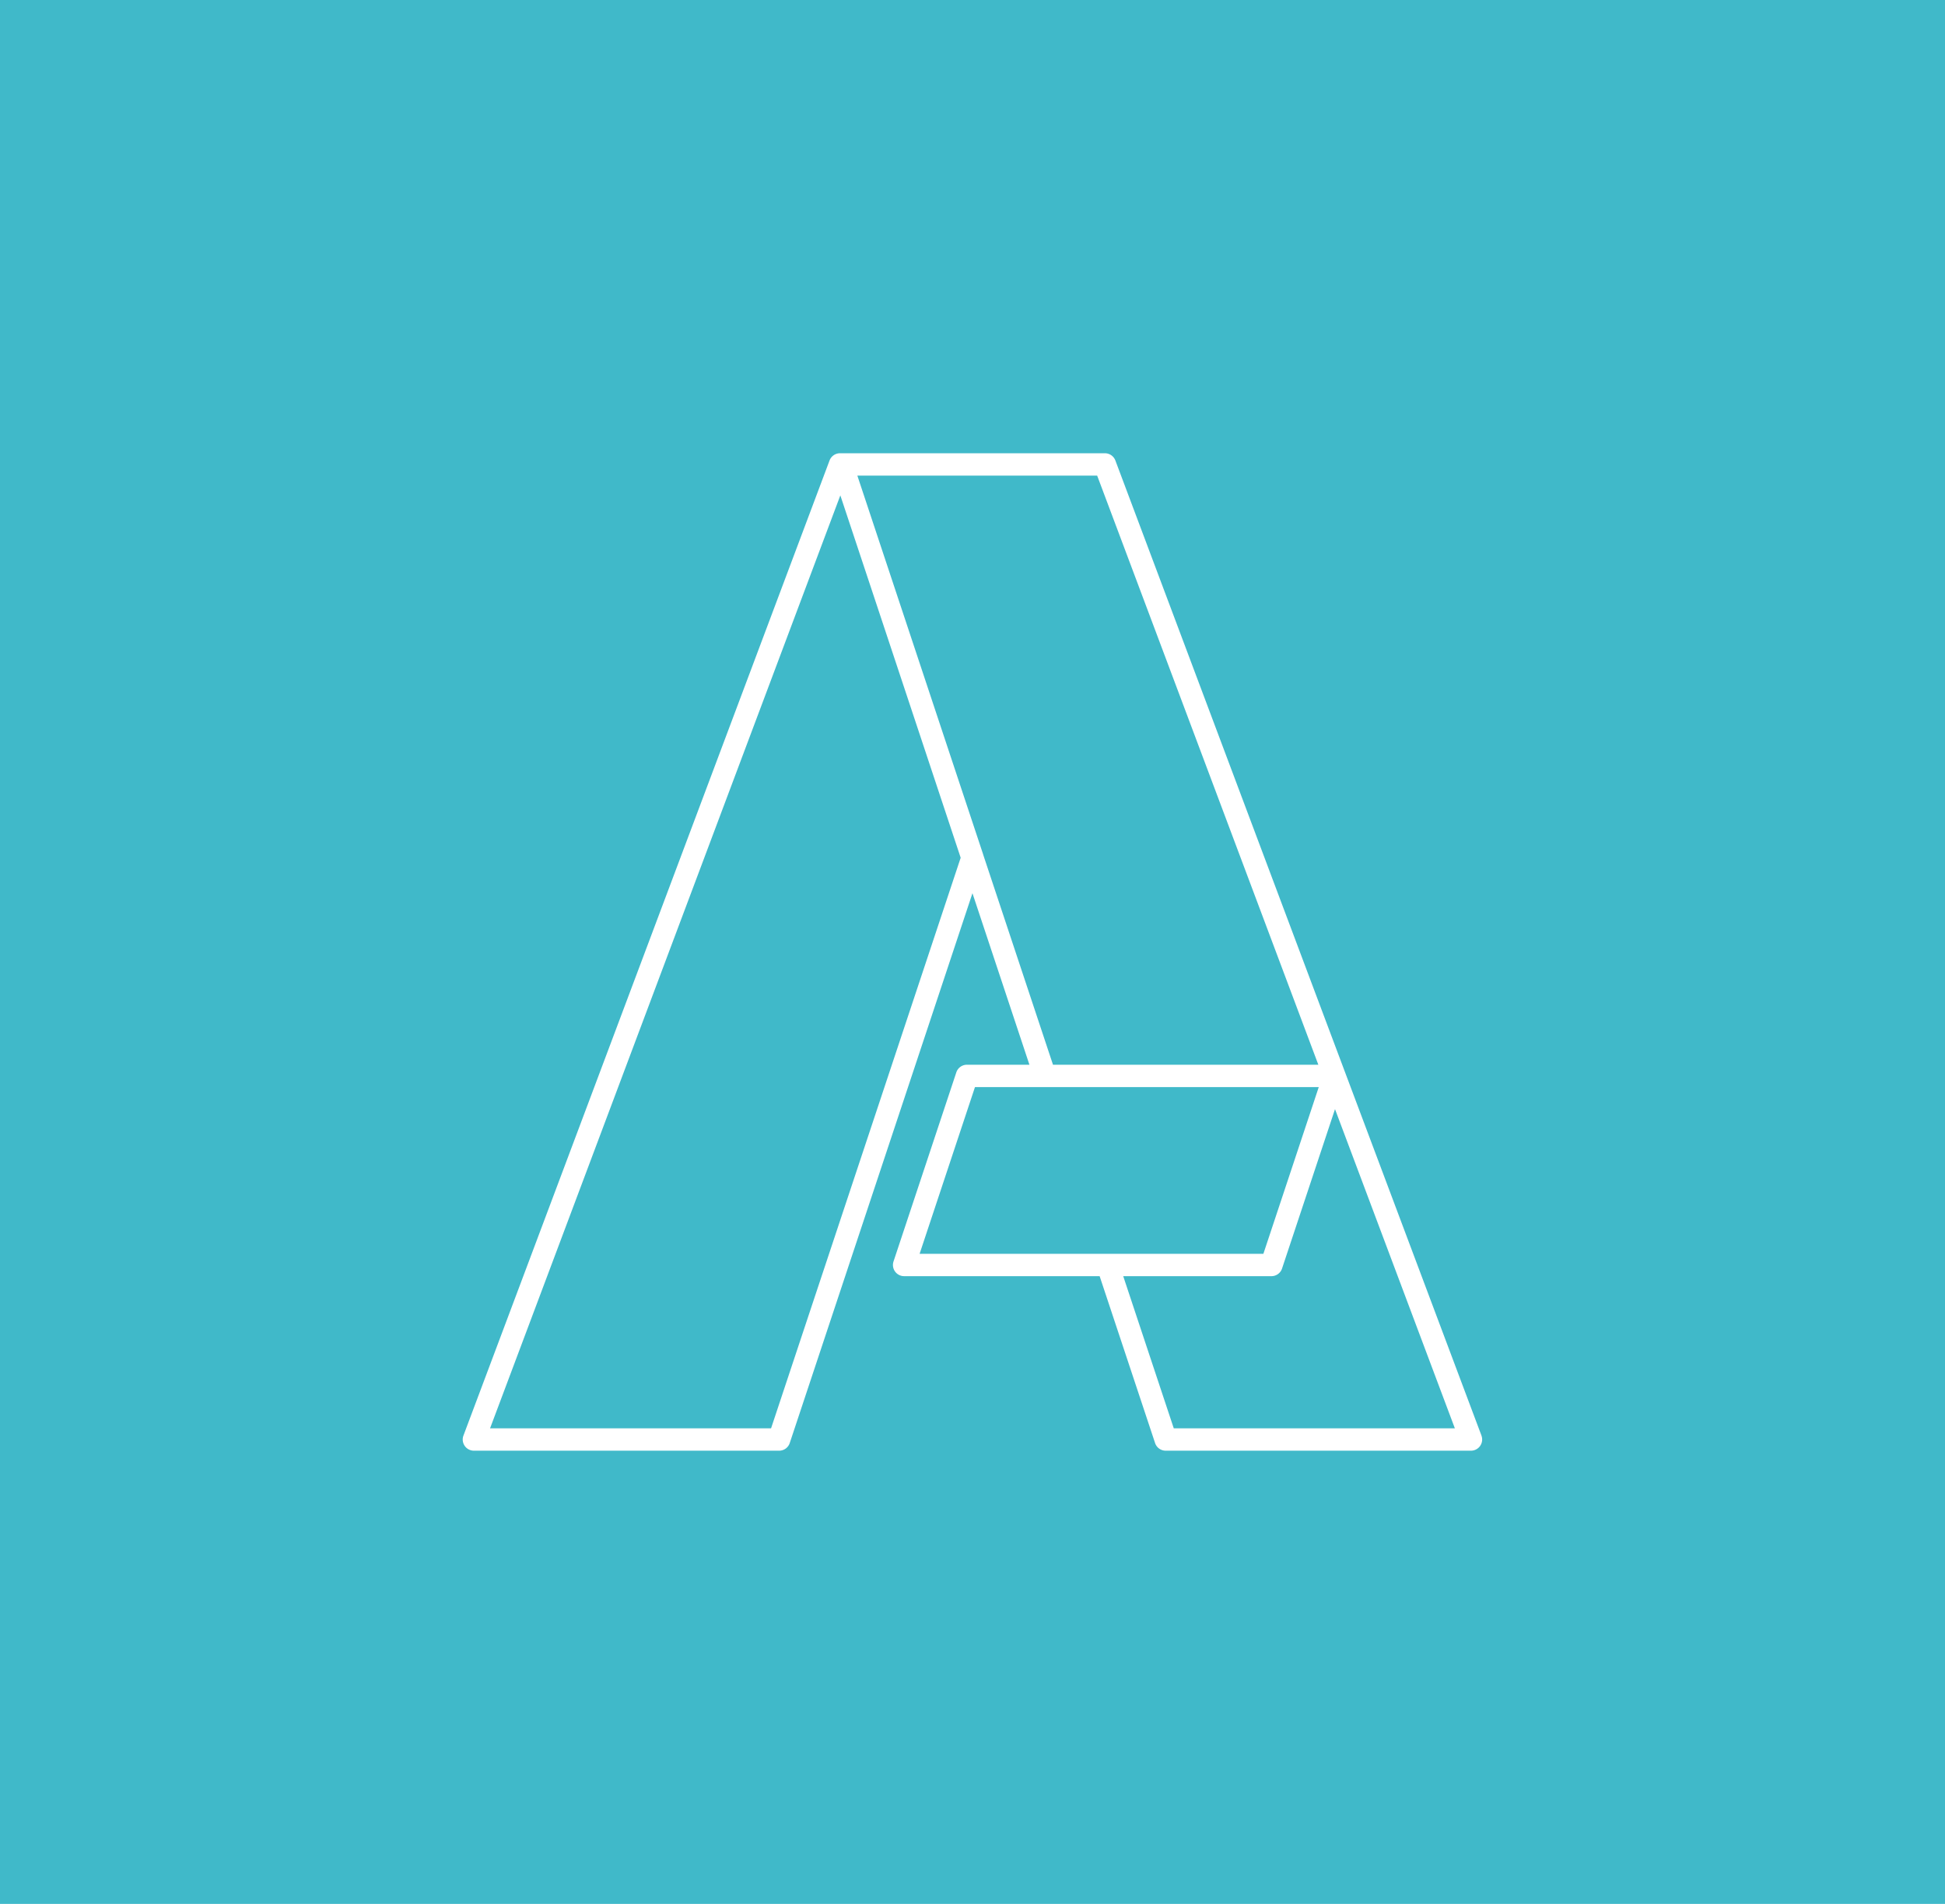 <?xml version="1.0" encoding="UTF-8"?> <svg xmlns="http://www.w3.org/2000/svg" xmlns:xlink="http://www.w3.org/1999/xlink" width="330.524" height="323.5" viewBox="0 0 330.524 323.5"><defs><clipPath id="a"><rect width="330.524" height="323.5" fill="none"></rect></clipPath></defs><rect width="330.524" height="323.5" fill="#40b9c9"></rect><g clip-path="url(#a)"><path d="M235.2,227.714,172.988,62.033a1.9,1.9,0,0,0-1.778-1.232H126.195a1.9,1.9,0,0,0-1.78,1.232L62.2,227.714a1.9,1.9,0,0,0,1.778,2.567h51.872a1.9,1.9,0,0,0,1.8-1.3L148.7,135.557l9.68,29.143H147.758a1.9,1.9,0,0,0-1.8,1.3l-10.672,32.126a1.9,1.9,0,0,0,1.8,2.5h33.228l9.421,28.354a1.9,1.9,0,0,0,1.8,1.3h51.881a1.9,1.9,0,0,0,1.778-2.567m-120.717-1.232H66.723L126.249,67.958l20.45,61.572Zm36.035-97.517c-.005-.015,0-.03-.008-.044L129.14,64.6h40.753l37.585,100.1H162.386ZM149.129,168.5h58.42l-9.41,28.326H139.72Zm33.782,57.981-8.59-25.855h25.19a1.9,1.9,0,0,0,1.8-1.3l9-27.082,20.368,54.238Z" transform="translate(16.554 16.213)" fill="#fff"></path></g></svg> 